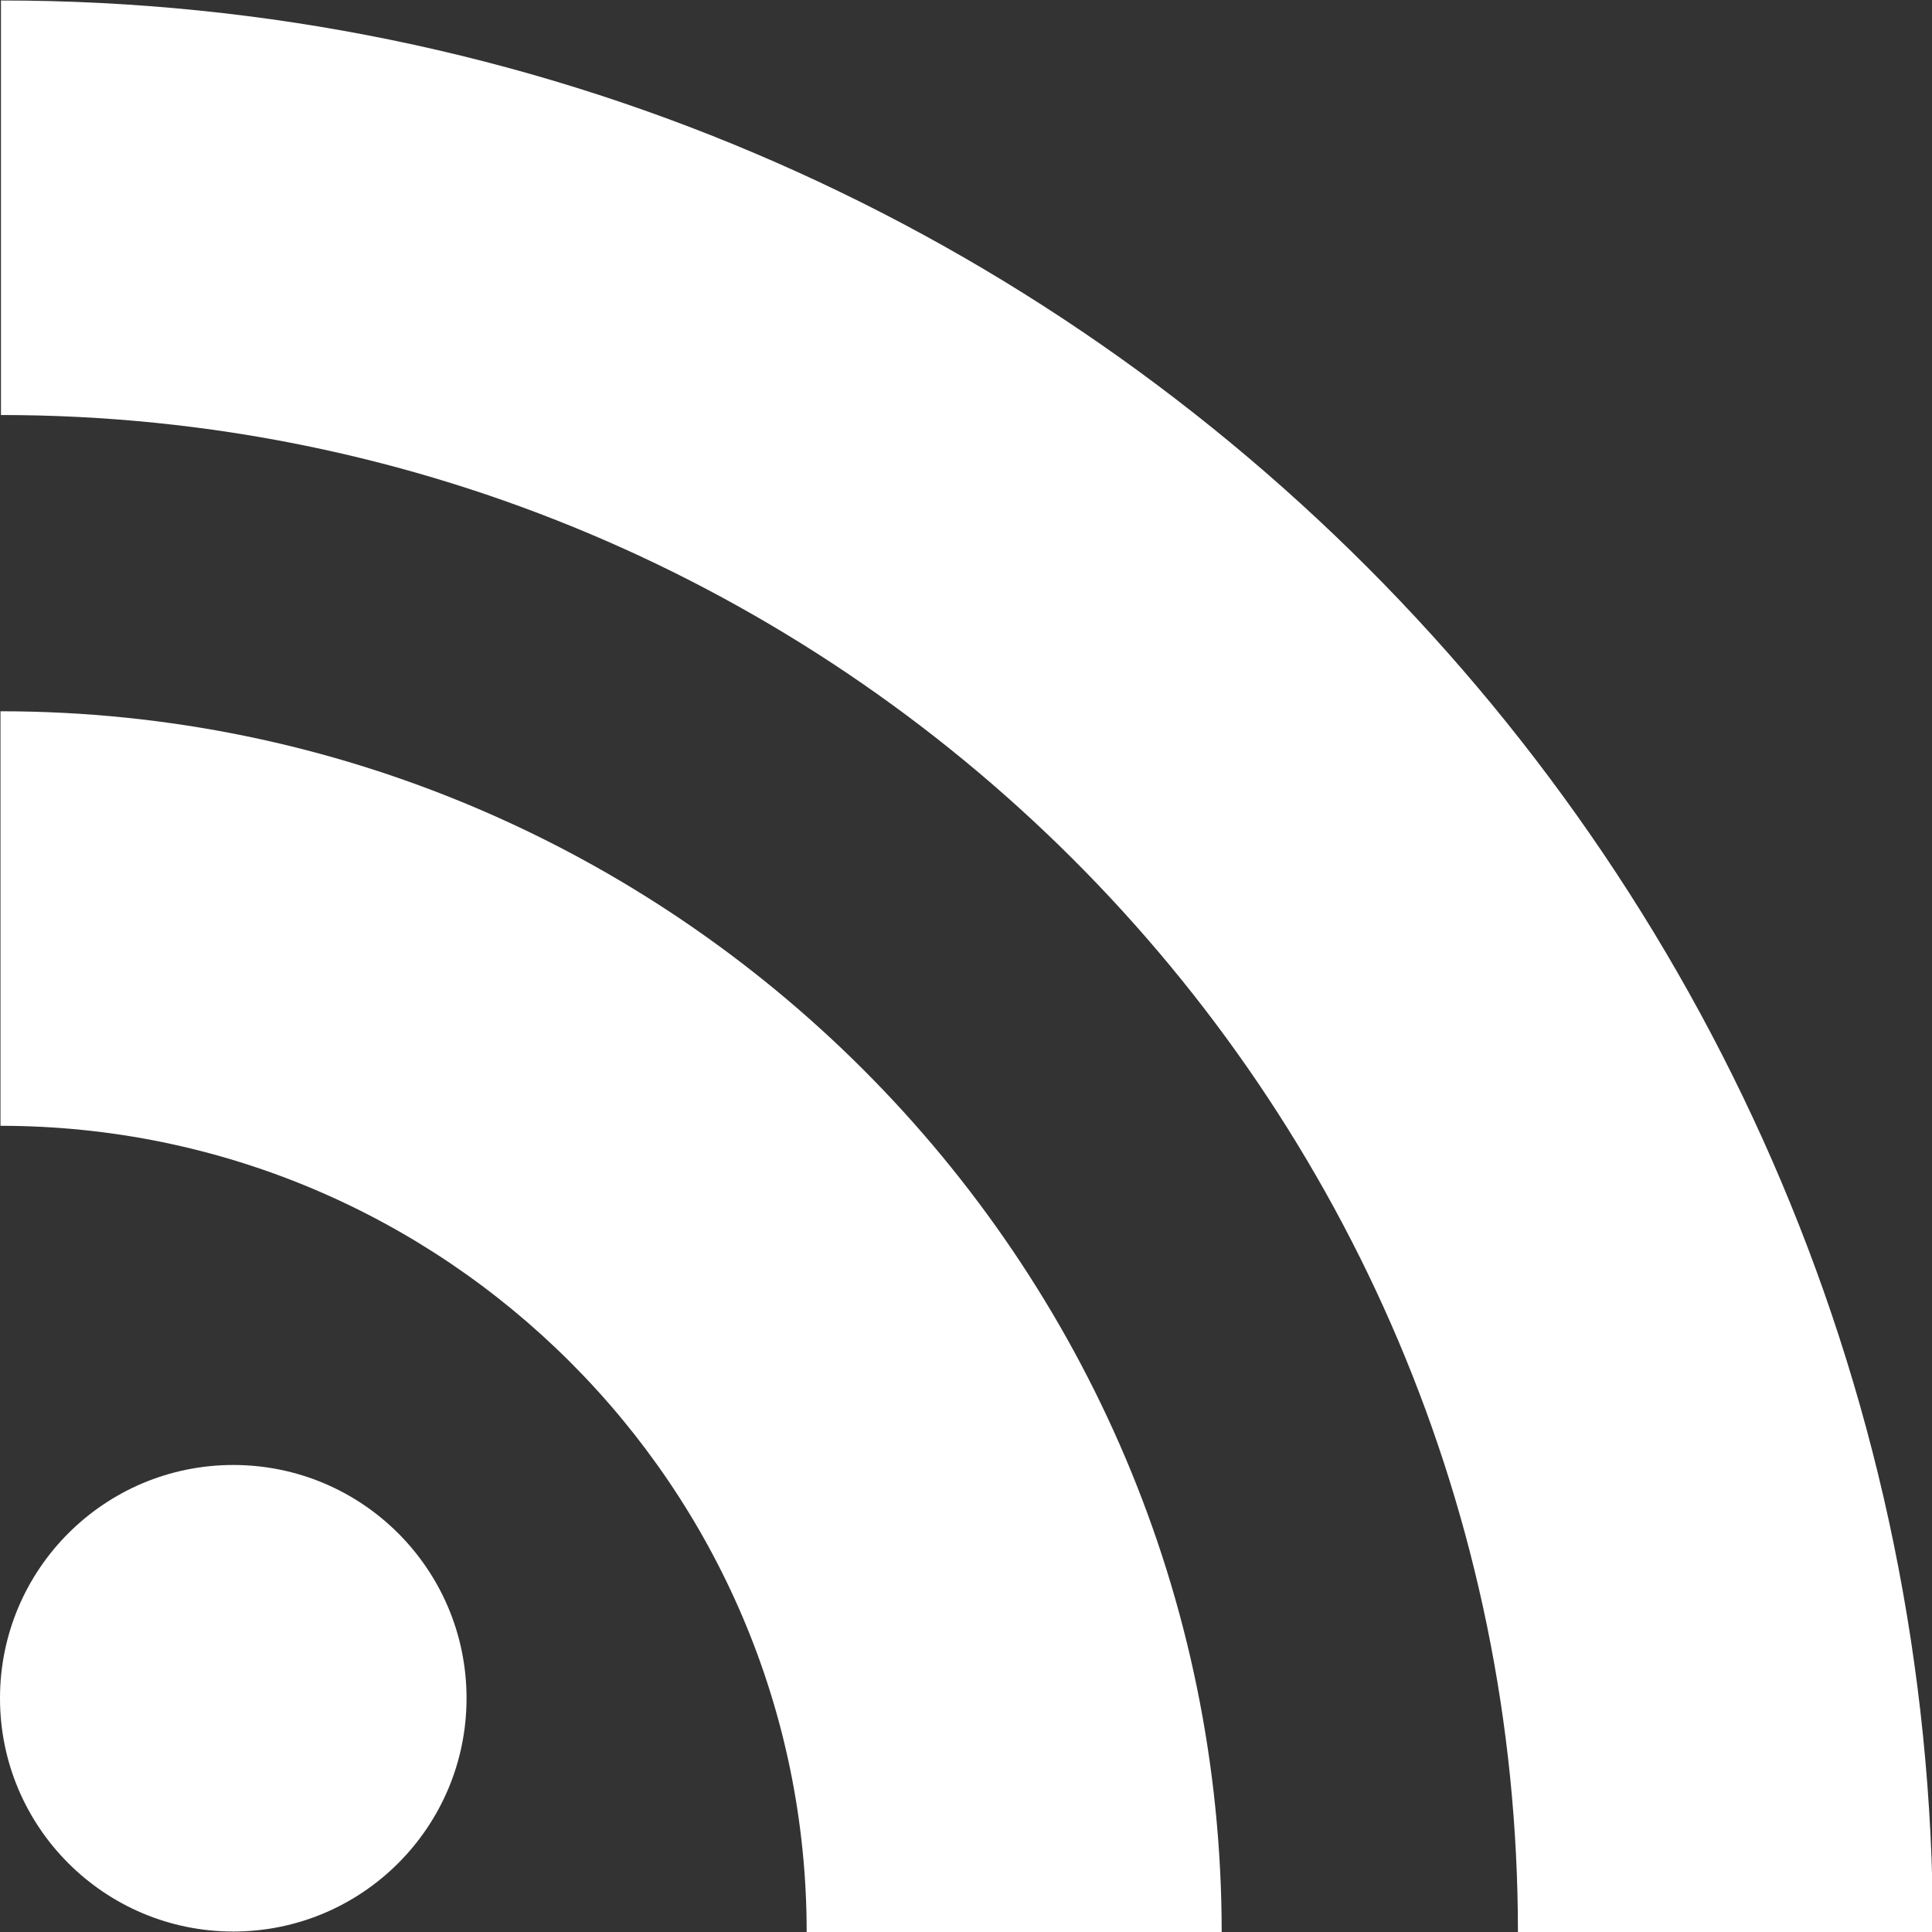 <?xml version="1.0" encoding="UTF-8"?>
<!-- Generator: Adobe Illustrator 19.0.0, SVG Export Plug-In . SVG Version: 6.00 Build 0)  -->
<svg enable-background="new 0 0 405.338 405.338" version="1.1" viewBox="0 0 405 405" xml:space="preserve" xmlns="http://www.w3.org/2000/svg">
<rect x="0" y="0" width="405" height="405" fill="#333333" stroke="none"/>
<g fill="#fff">
	<path d="m405 405h-86.8c0-176-143-318-318-318v-86.9c224 0 405 182 405 405z"/>
	<path d="m256 405h-86.9c0-93.3-75.9-169-169-169v-86.9c141 0 256 115 256 256z"/>
	<circle cx="48.9" cy="356" r="48.9"/>
</g>















</svg>
